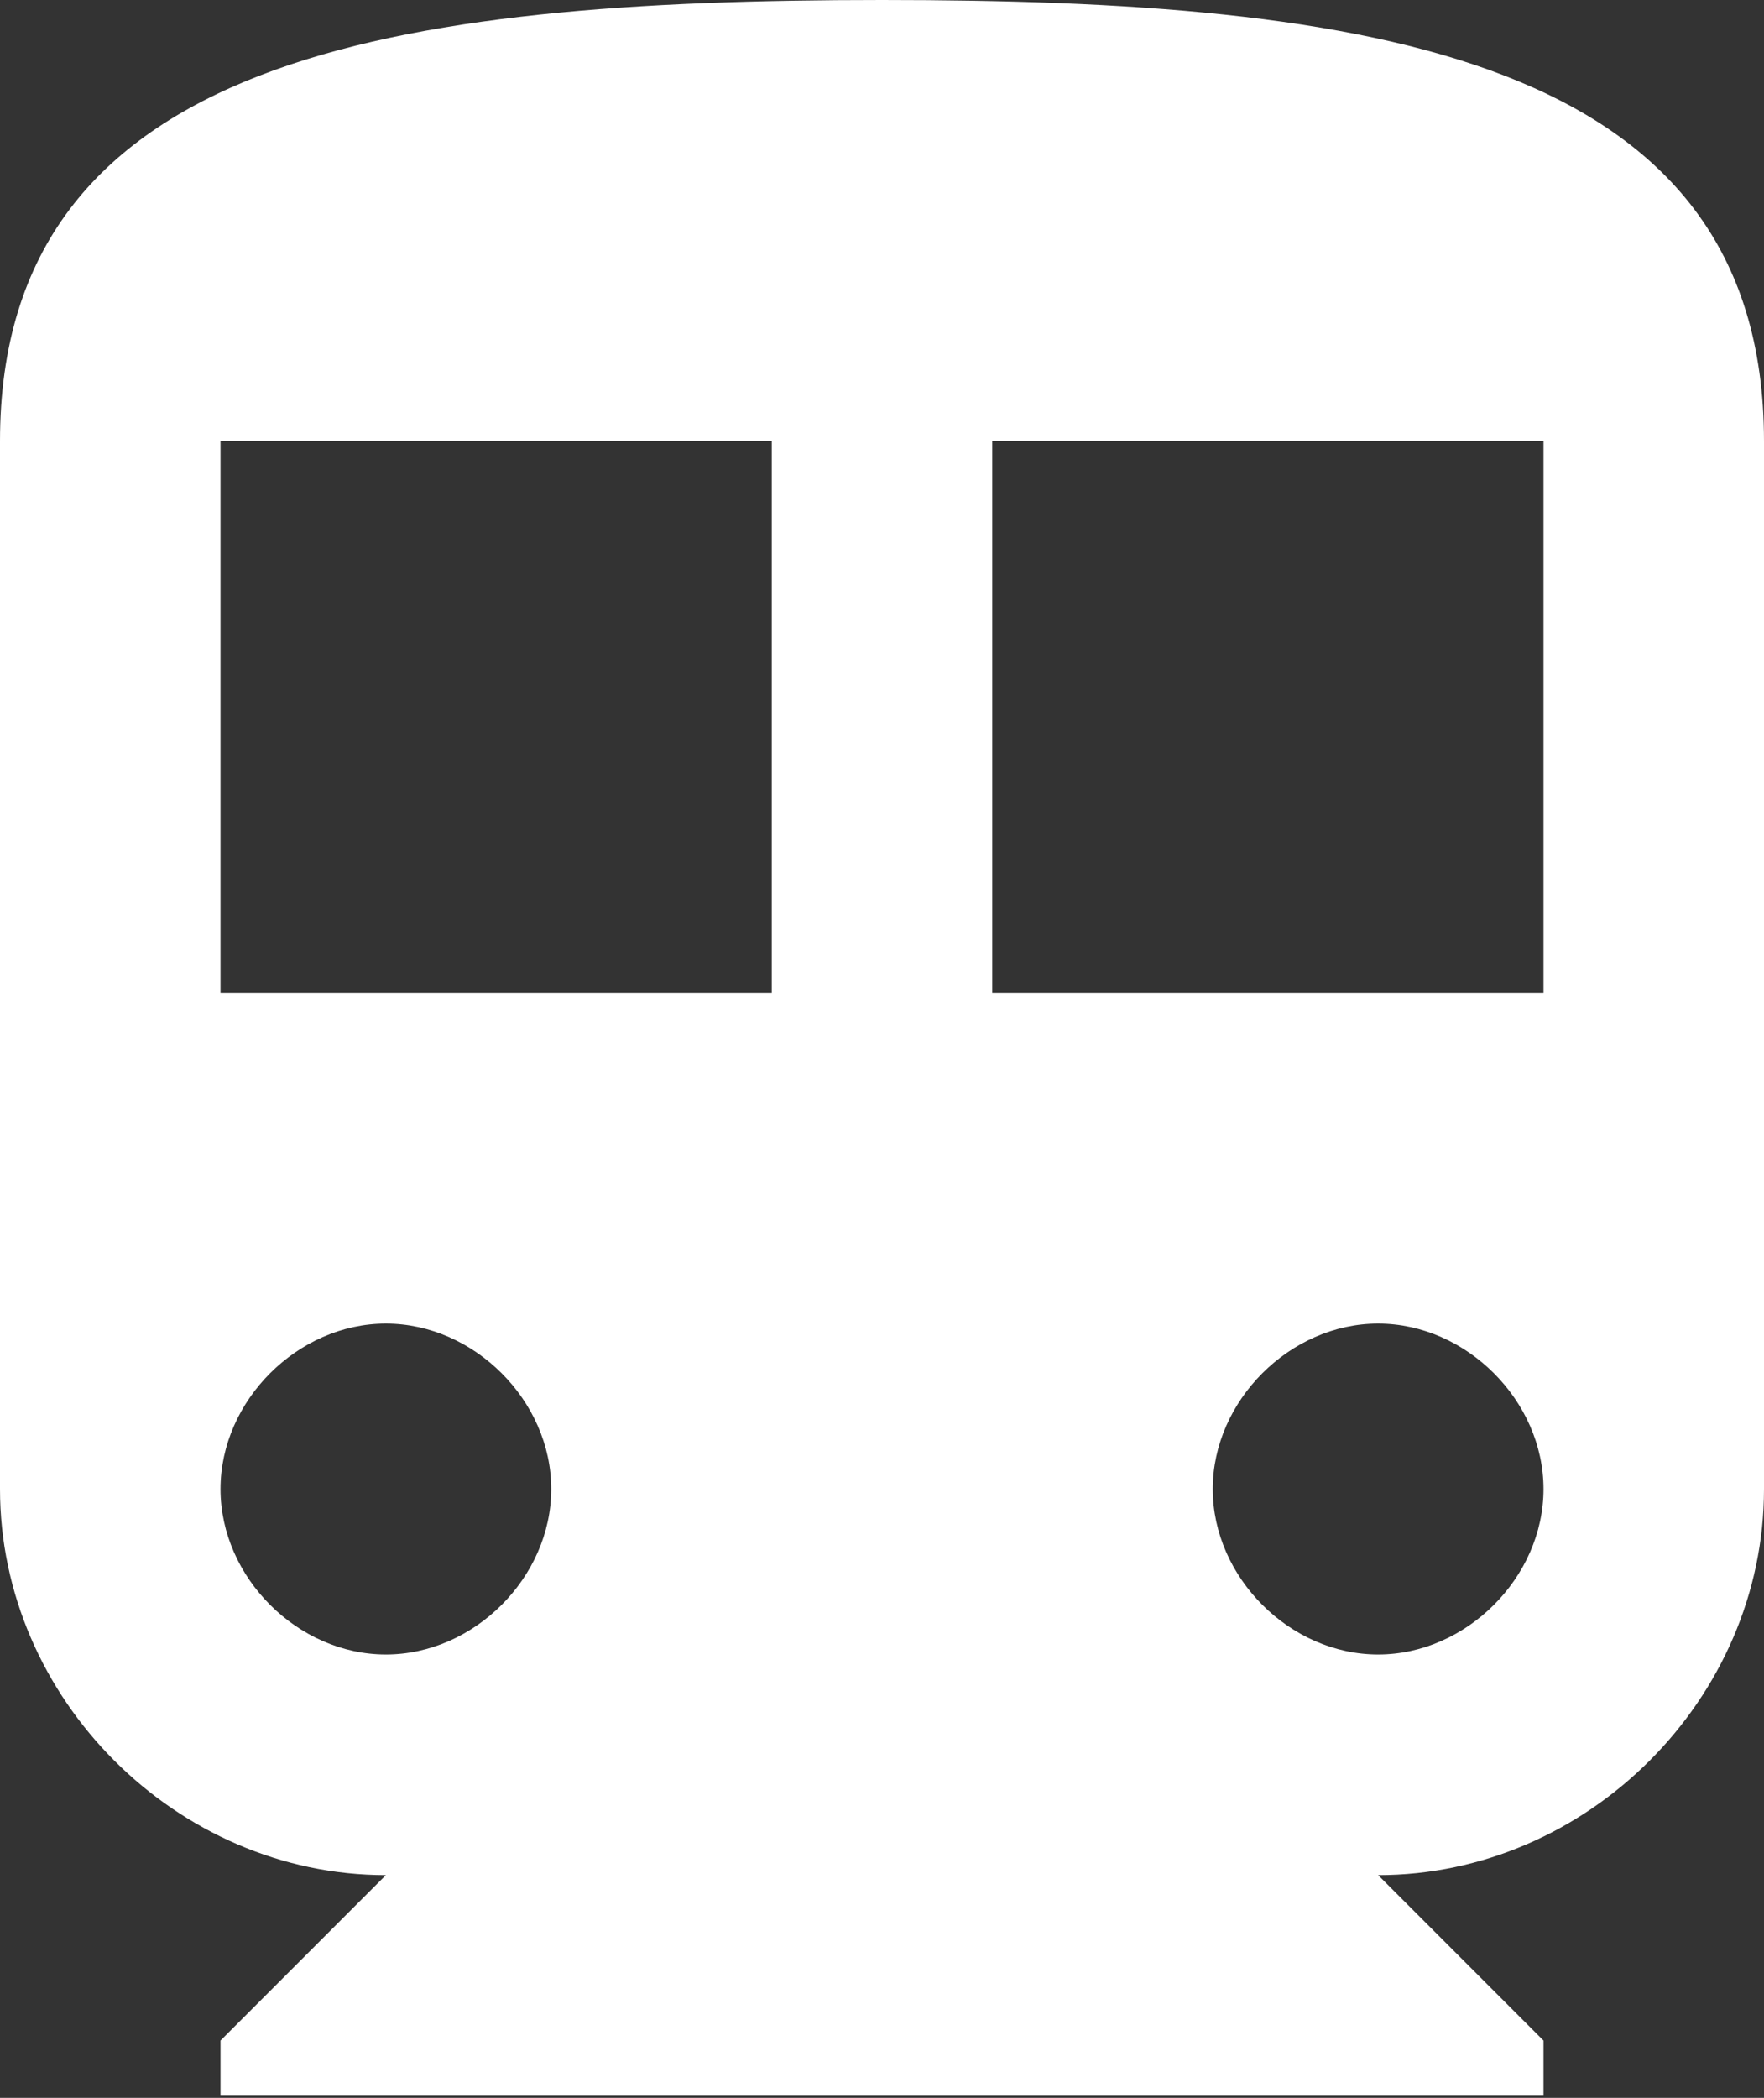 <?xml version="1.0" encoding="utf-8"?>
<!-- Generator: Adobe Illustrator 15.0.0, SVG Export Plug-In  -->
<!DOCTYPE svg PUBLIC "-//W3C//DTD SVG 1.1//EN" "http://www.w3.org/Graphics/SVG/1.1/DTD/svg11.dtd">
<svg version="1.1"
	 xmlns="http://www.w3.org/2000/svg" xmlns:xlink="http://www.w3.org/1999/xlink" xmlns:a="http://ns.adobe.com/AdobeSVGViewerExtensions/3.0/"
	 x="0px" y="0px" width="408px" height="485px" viewBox="0 0 408 485" enable-background="new 0 0 408 485" xml:space="preserve">
<rect x="0" y="0" width="408" height="485" fill="#333333" stroke="none"/>
<defs>
</defs>
<g>
	<defs>
		<rect id="SVGID_1_" width="408" height="484.5"/>
	</defs>
	<clipPath id="SVGID_2_">
		<use xlink:href="#SVGID_1_"  overflow="visible"/>
	</clipPath>
	<path clip-path="url(#SVGID_2_)" fill="#FFFFFF" d="M204,0C91.8,0,0,12.75,0,102v242.25c0,48.45,40.8,89.25,89.25,89.25L51,471.75
		v12.75h306v-12.75l-38.25-38.25c48.45,0,89.25-40.8,89.25-89.25V102C408,12.75,316.2,0,204,0 M89.25,382.5
		c-20.4,0-38.25-17.85-38.25-38.25S68.85,306,89.25,306s38.25,17.85,38.25,38.25S109.65,382.5,89.25,382.5 M178.5,229.5H51V102
		h127.5V229.5z M318.75,382.5c-20.4,0-38.25-17.85-38.25-38.25S298.35,306,318.75,306S357,323.85,357,344.25
		S339.15,382.5,318.75,382.5 M357,229.5H229.5V102H357V229.5z"/>
</g>
</svg>
